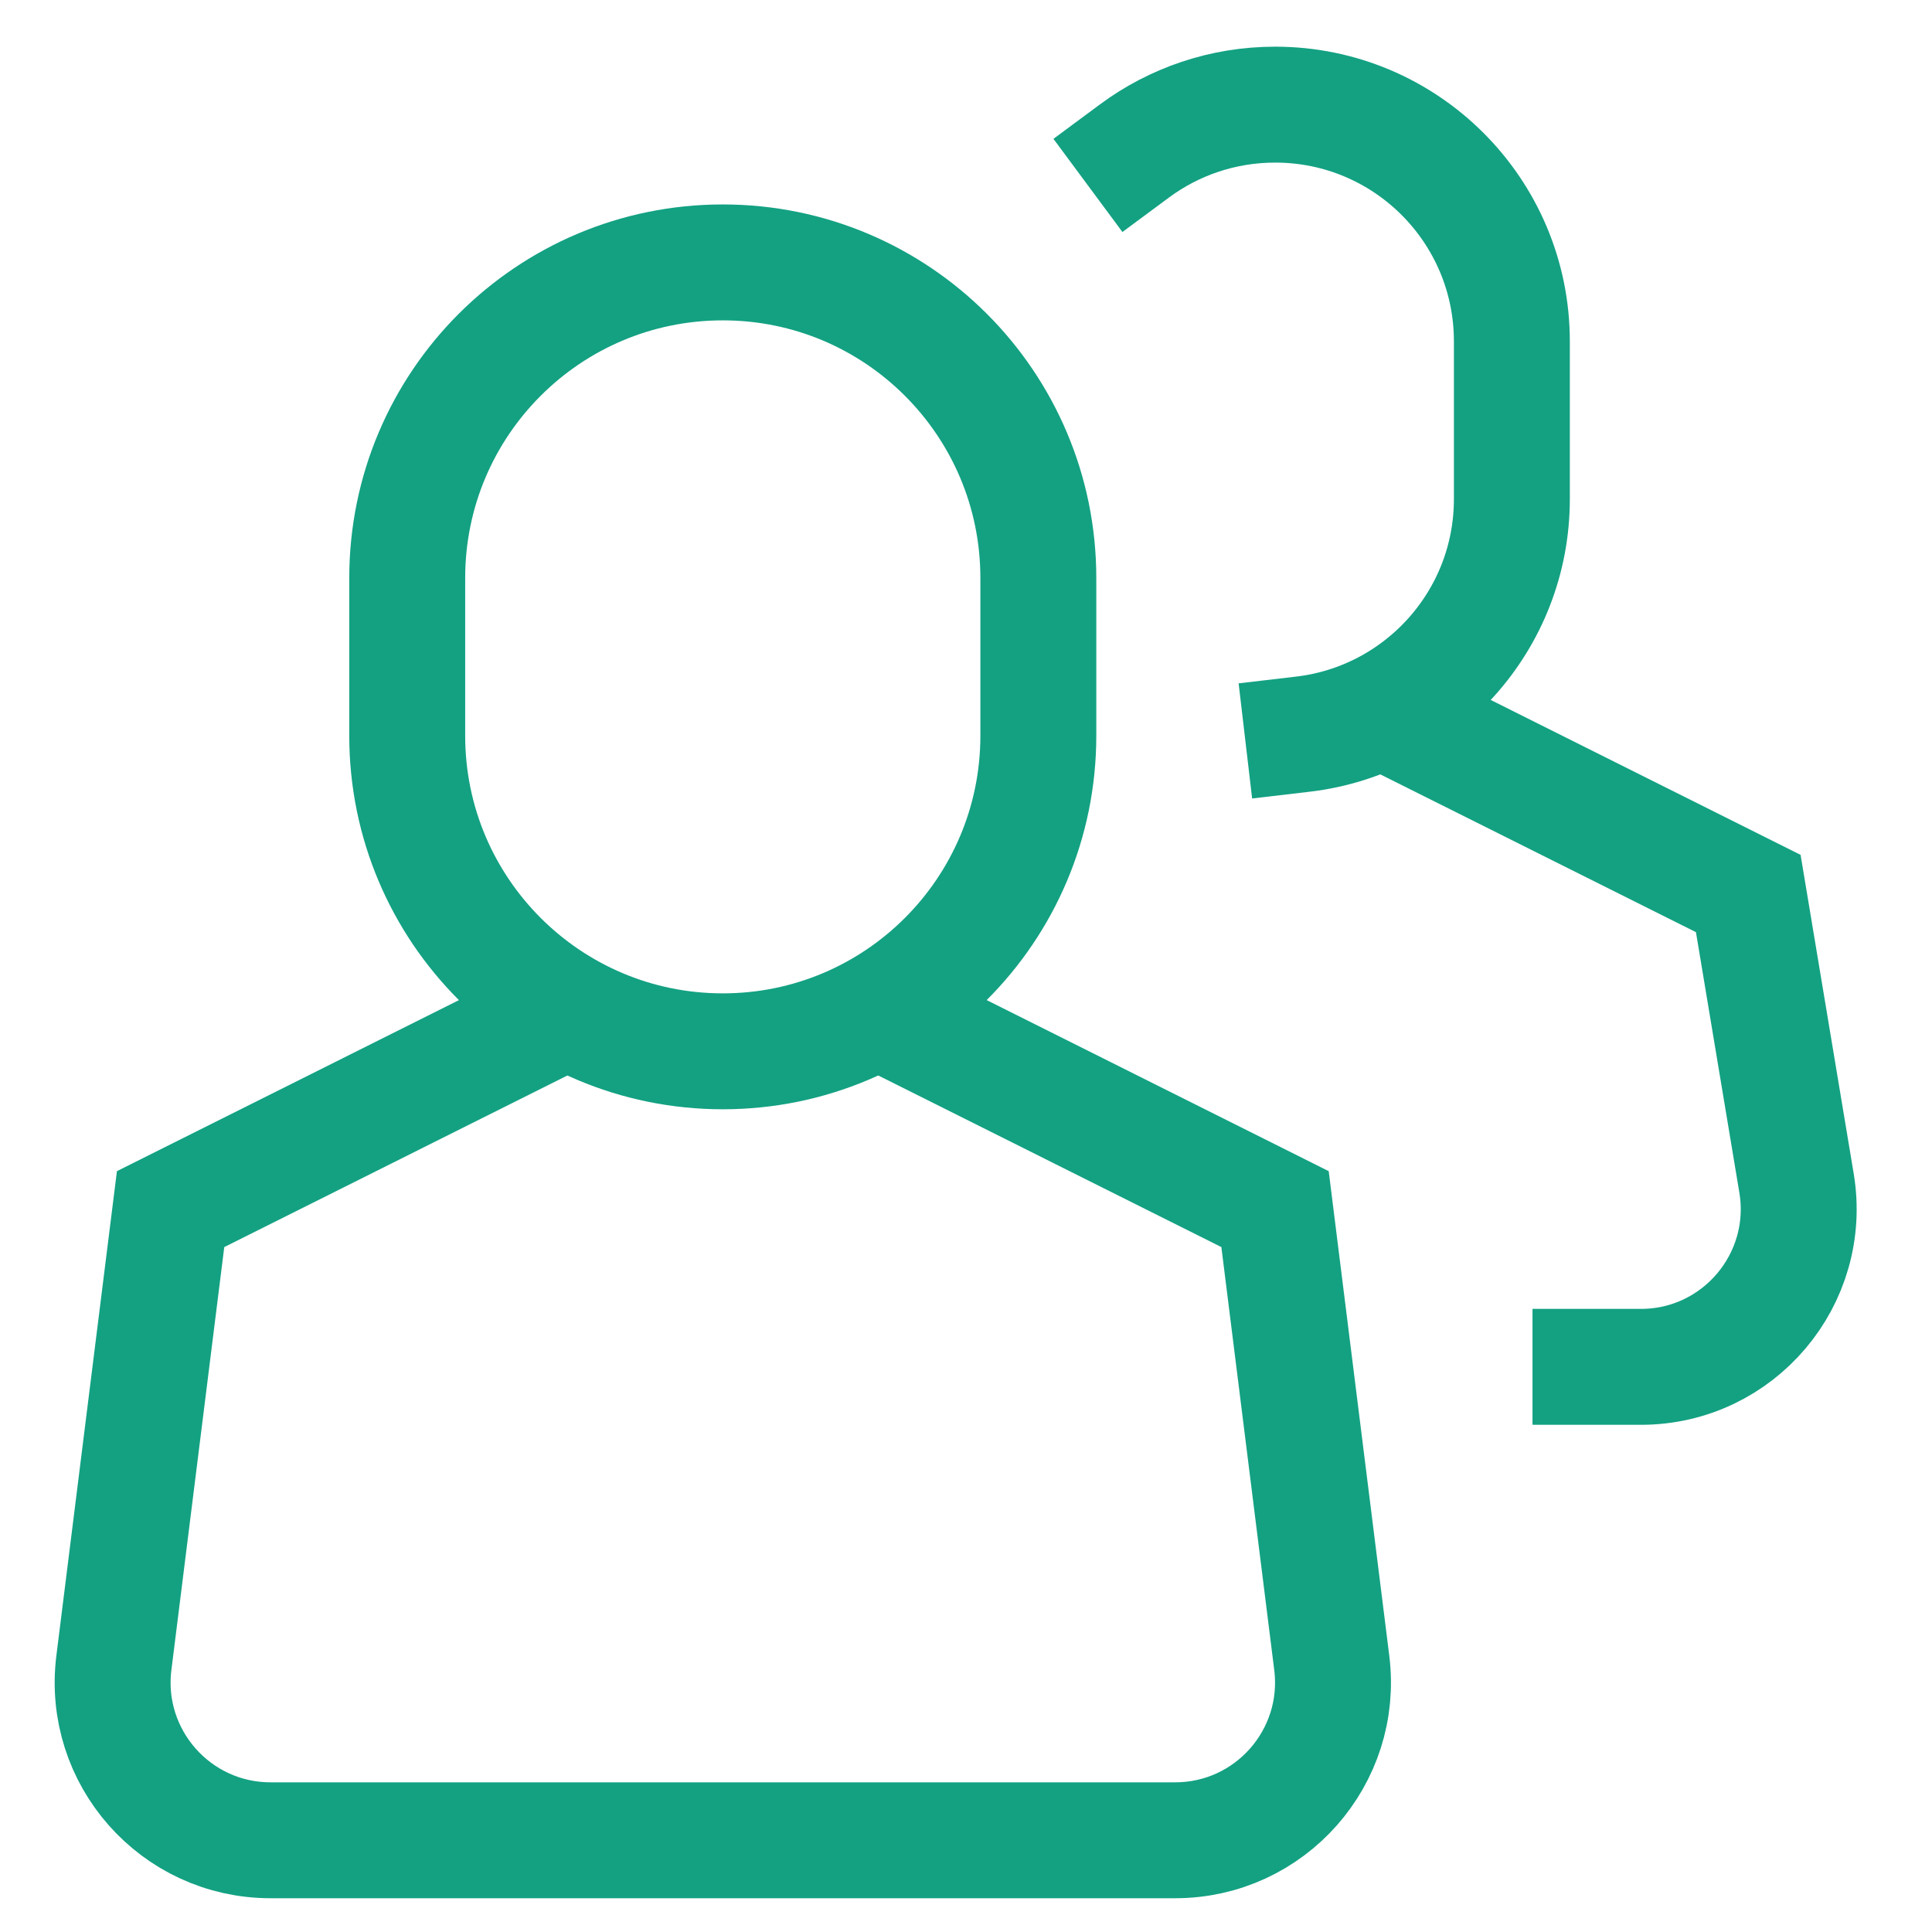 <svg width="50" height="50" viewBox="0 0 50 50" fill="none" xmlns="http://www.w3.org/2000/svg">
<g clip-path="url(#clip0_1034_4754)">
<path d="M18.706 27.208C23.216 27.208 26.872 23.551 26.872 19.041V14.958C26.872 10.448 23.216 6.791 18.706 6.791C14.196 6.791 10.539 10.448 10.539 14.958V19.041C10.539 23.551 14.196 27.208 18.706 27.208Z" stroke="#13A182" stroke-width="3" stroke-miterlimit="10" stroke-linecap="square"/>
<path d="M14.695 26.151L4.415 31.292L2.947 43.036C2.643 45.474 4.544 47.626 7 47.626H18.707H30.414C32.87 47.626 34.77 45.474 34.466 43.036L32.998 31.292L22.719 26.151" stroke="#13A182" stroke-width="3" stroke-miterlimit="10"/>
<path d="M41.161 35.374H42.466C44.989 35.374 46.908 33.108 46.494 30.619L45.245 23.124L35.757 18.381L37.078 19.041" stroke="#13A182" stroke-width="3" stroke-miterlimit="10" stroke-linecap="square"/>
<path d="M29.361 3.906C30.378 3.153 31.638 2.708 33.002 2.708C36.385 2.708 39.127 5.45 39.127 8.833V12.916C39.127 16.056 36.764 18.643 33.72 19" stroke="#13A182" stroke-width="3" stroke-miterlimit="10" stroke-linecap="square"/>
</g>
<defs>
<clipPath id="clip0_1034_4754">
<rect width="49" height="49" fill="white" transform="translate(0.333 0.667)"/>
</clipPath>
</defs>
</svg>

